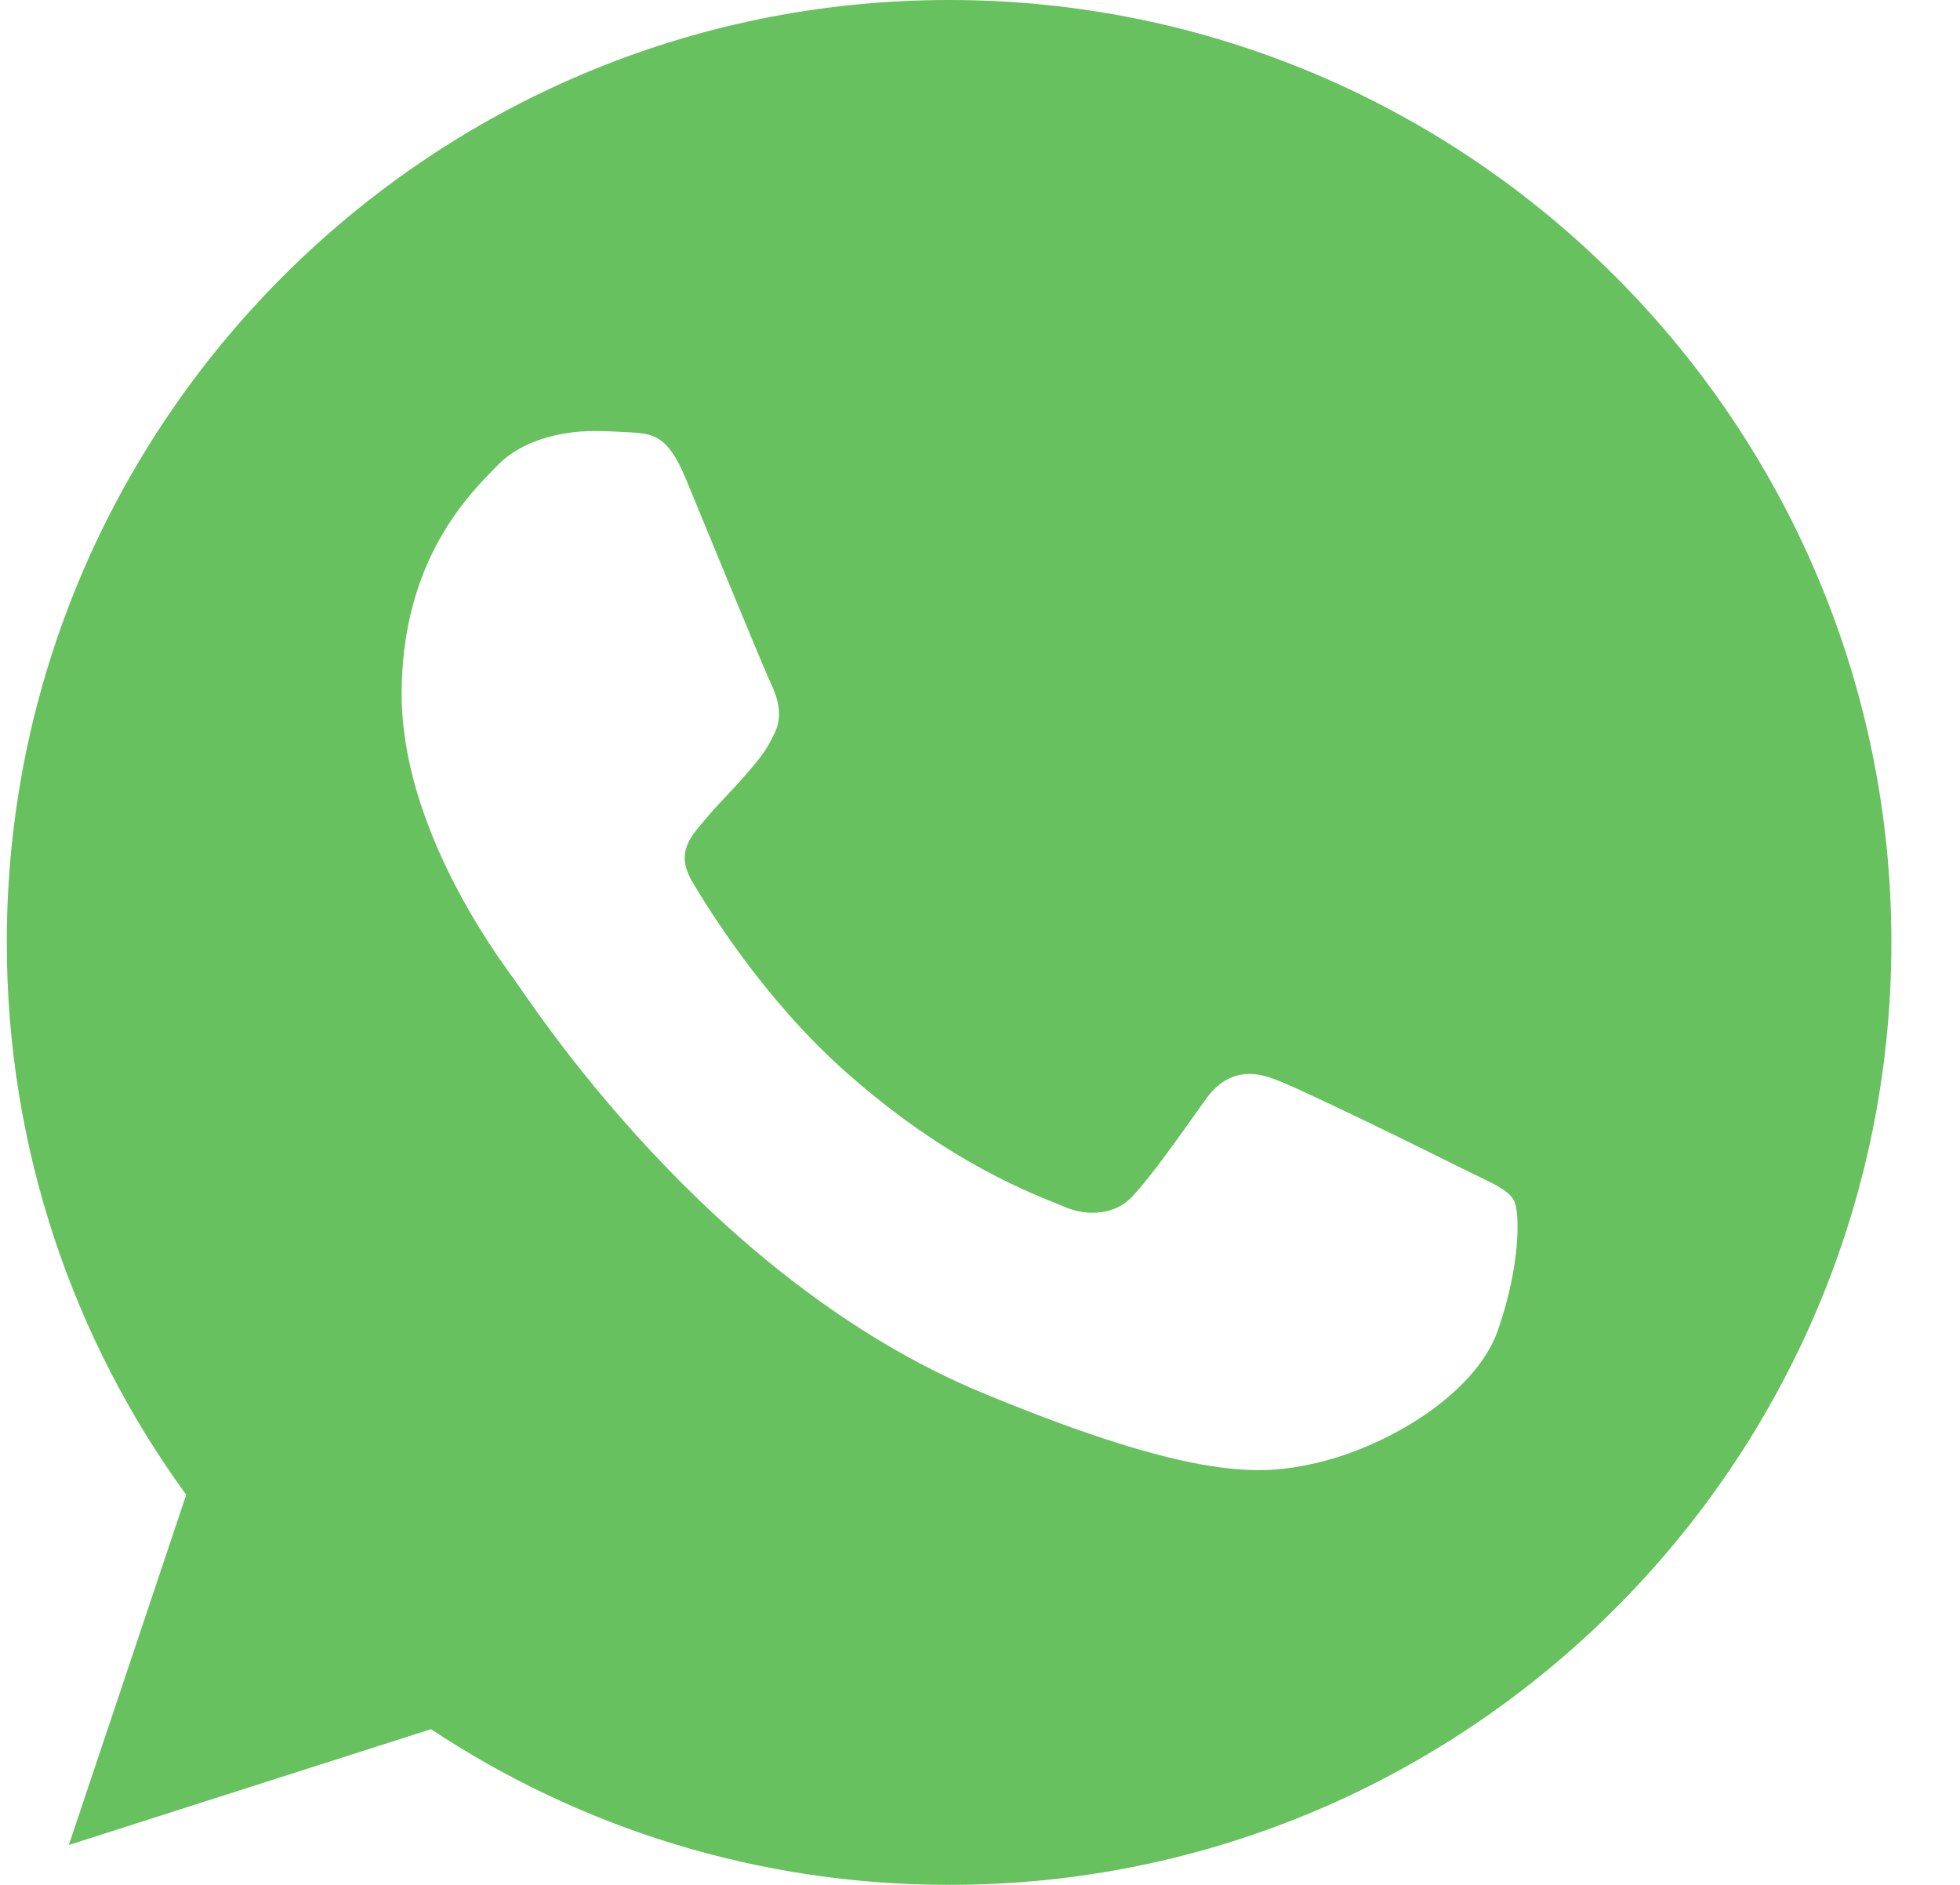 <svg width="26" height="25" viewBox="0 0 26 25" fill="none" xmlns="http://www.w3.org/2000/svg">
<g clip-path="url(#clip0_124_244)">
<path fill-rule="evenodd" clip-rule="evenodd" d="M12.586 0C5.695 0 0.09 5.607 0.09 12.5C0.09 15.234 0.972 17.769 2.47 19.826L0.913 24.471L5.717 22.935C7.693 24.243 10.052 25 12.594 25C19.485 25 25.09 19.393 25.09 12.5C25.09 5.607 19.485 0 12.594 0L12.586 0ZM9.097 6.349C8.854 5.769 8.671 5.747 8.303 5.732C8.178 5.725 8.039 5.717 7.885 5.717C7.407 5.717 6.907 5.857 6.606 6.166C6.239 6.54 5.328 7.415 5.328 9.208C5.328 11.001 6.636 12.735 6.812 12.978C6.996 13.22 9.361 16.953 13.034 18.475C15.907 19.665 16.759 19.555 17.413 19.415C18.368 19.209 19.566 18.504 19.867 17.652C20.168 16.799 20.168 16.071 20.08 15.917C19.992 15.763 19.749 15.675 19.382 15.491C19.015 15.307 17.229 14.425 16.891 14.308C16.561 14.183 16.245 14.227 15.995 14.58C15.643 15.072 15.297 15.572 15.018 15.873C14.798 16.108 14.437 16.138 14.136 16.013C13.732 15.844 12.601 15.447 11.205 14.205C10.125 13.242 9.39 12.045 9.178 11.685C8.964 11.317 9.156 11.104 9.324 10.906C9.508 10.678 9.684 10.516 9.868 10.303C10.052 10.09 10.155 9.98 10.272 9.73C10.397 9.487 10.309 9.237 10.221 9.054C10.133 8.87 9.398 7.077 9.097 6.349Z" fill="#67C15E"/>
</g>
<defs>
<clipPath id="clip0_124_244">
<rect width="25" height="25" fill="white" transform="translate(0.09)"/>
</clipPath>
</defs>
</svg>
